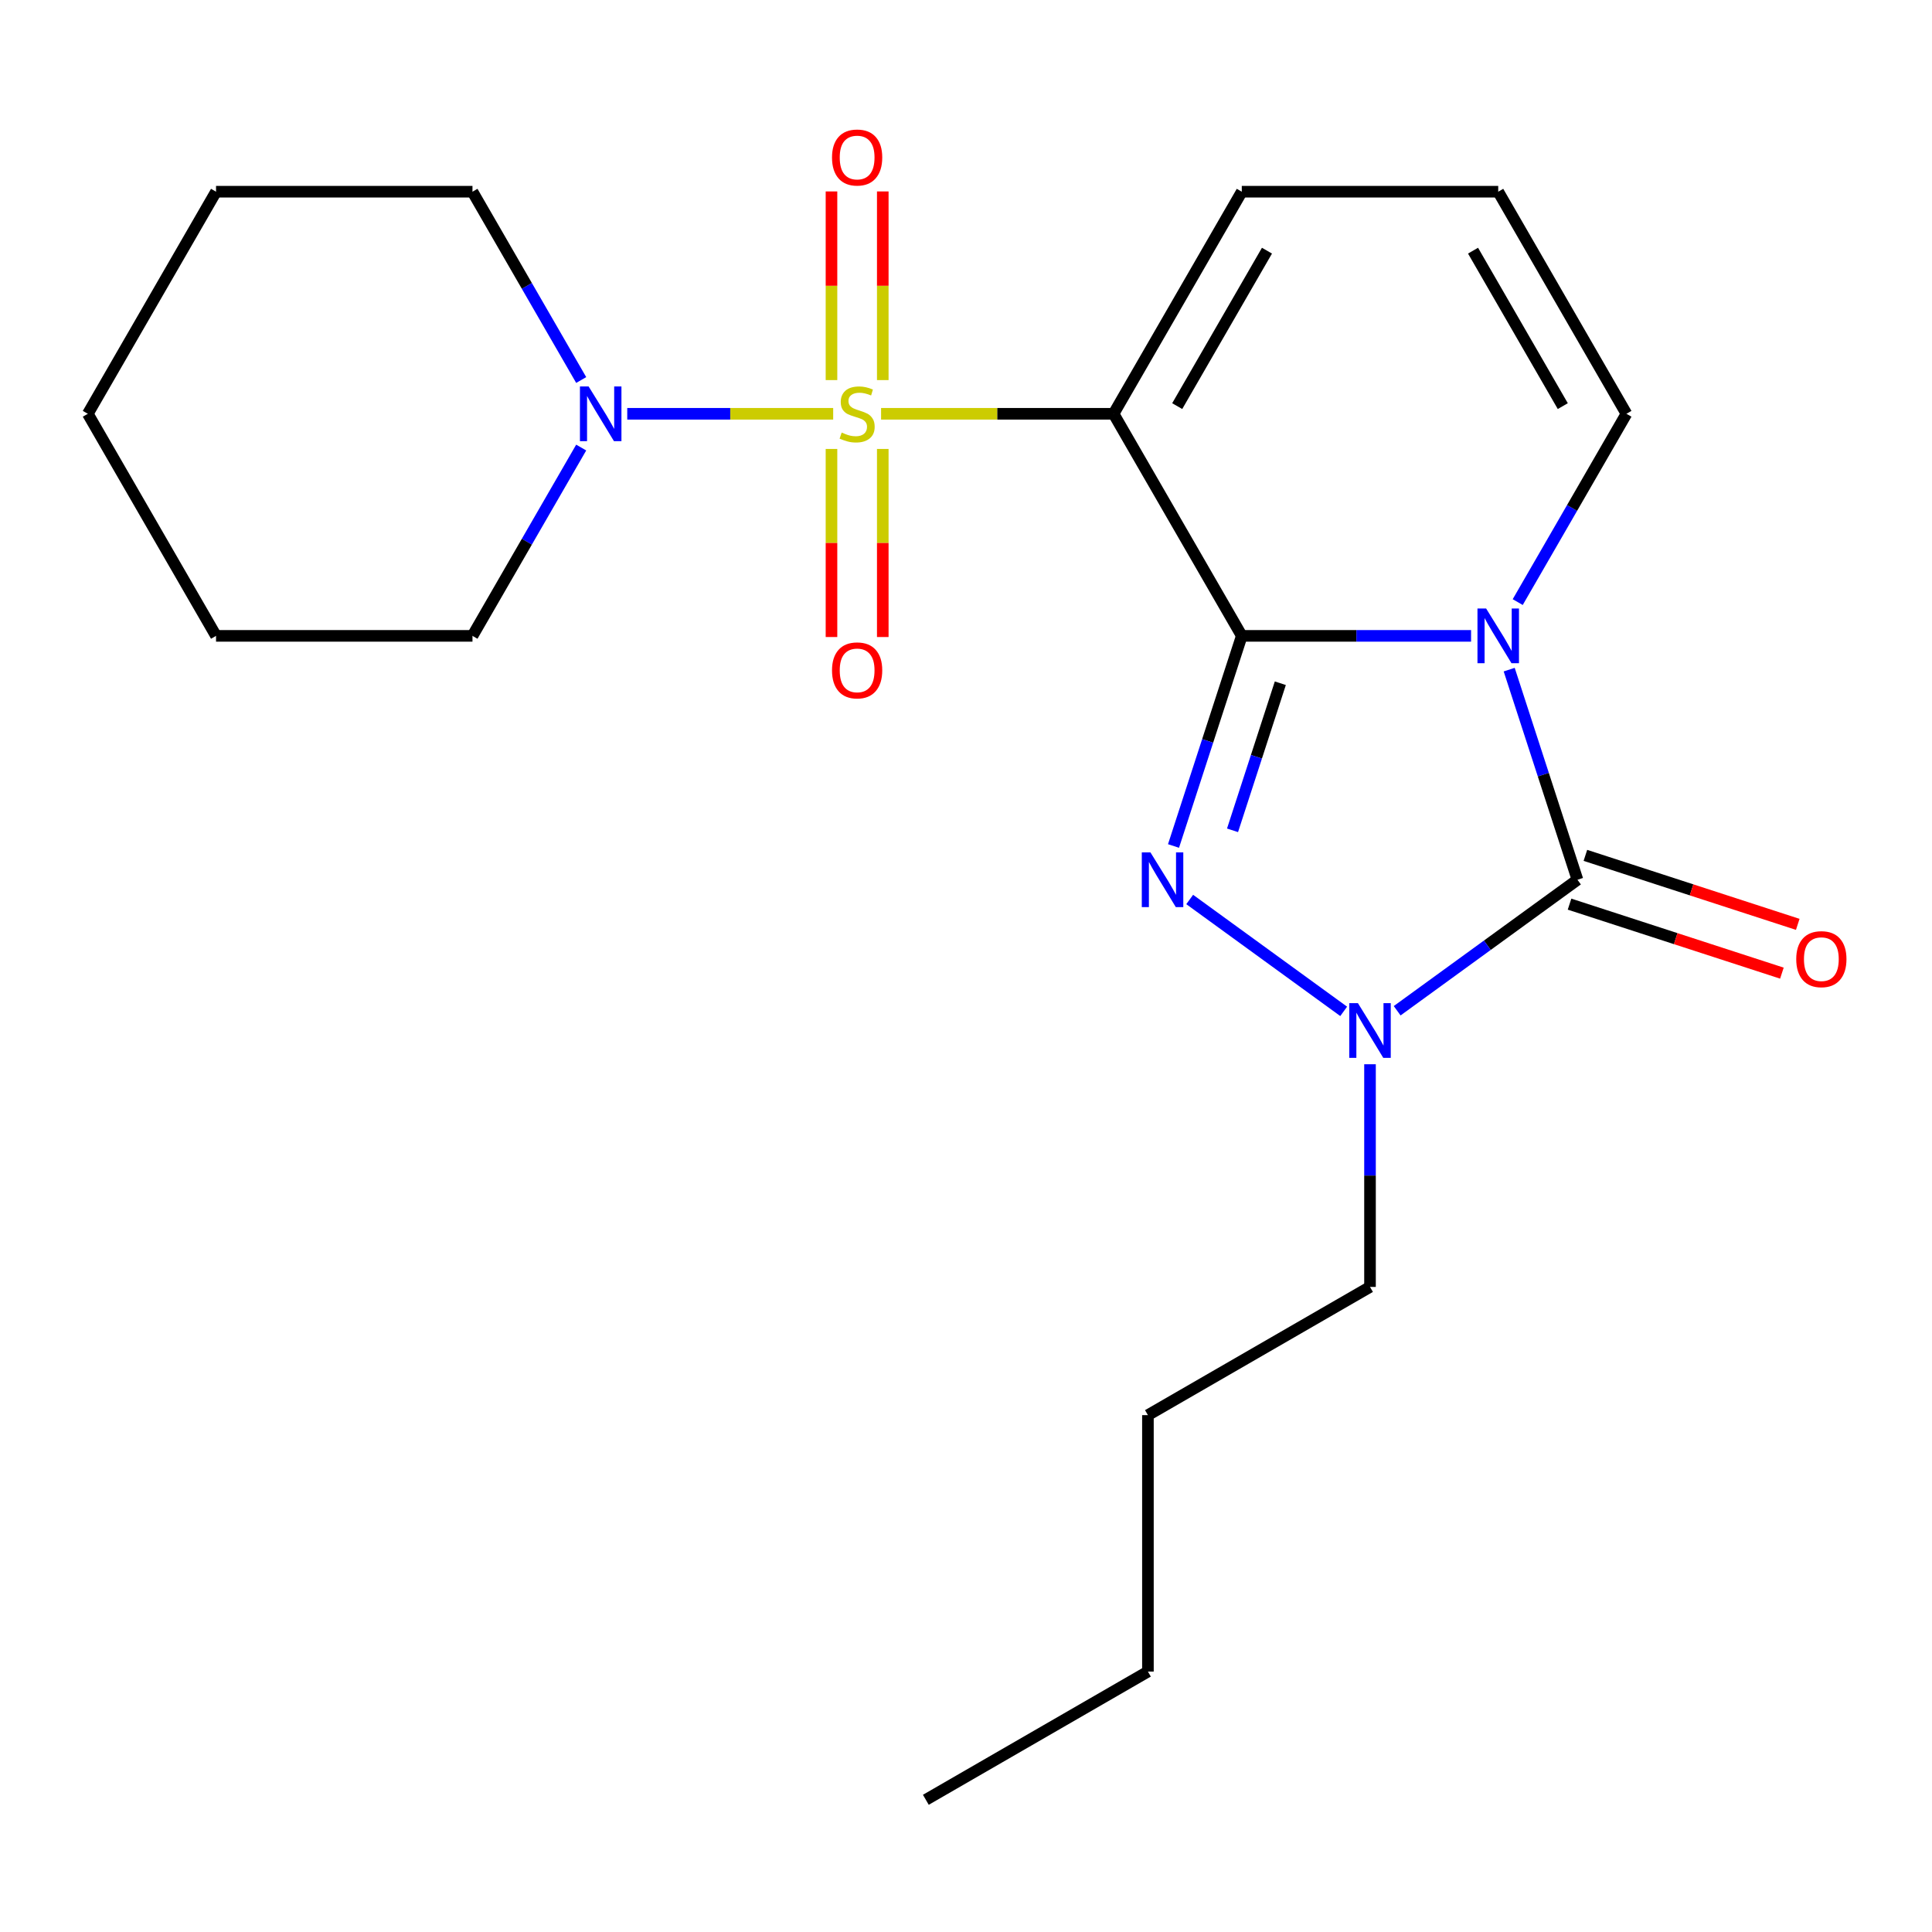 <?xml version='1.0' encoding='iso-8859-1'?>
<svg version='1.1' baseProfile='full'
              xmlns='http://www.w3.org/2000/svg'
                      xmlns:rdkit='http://www.rdkit.org/xml'
                      xmlns:xlink='http://www.w3.org/1999/xlink'
                  xml:space='preserve'
width='1000px' height='1000px' viewBox='0 0 1000 1000'>
<!-- END OF HEADER -->
<rect style='opacity:1.0;fill:#FFFFFF;stroke:none' width='1000' height='1000' x='0' y='0'> </rect>
<path class='bond-1' d='M 642.746,329.125 L 702.083,329.125' style='fill:none;fill-rule:evenodd;stroke:#000000;stroke-width:6px;stroke-linecap:butt;stroke-linejoin:miter;stroke-opacity:1' />
<path class='bond-1' d='M 702.083,329.125 L 761.42,329.125' style='fill:none;fill-rule:evenodd;stroke:#0000FF;stroke-width:6px;stroke-linecap:butt;stroke-linejoin:miter;stroke-opacity:1' />
<path class='bond-2' d='M 642.746,329.125 L 576.381,214.176' style='fill:none;fill-rule:evenodd;stroke:#000000;stroke-width:6px;stroke-linecap:butt;stroke-linejoin:miter;stroke-opacity:1' />
<path class='bond-3' d='M 642.746,329.125 L 625.078,383.503' style='fill:none;fill-rule:evenodd;stroke:#000000;stroke-width:6px;stroke-linecap:butt;stroke-linejoin:miter;stroke-opacity:1' />
<path class='bond-3' d='M 625.078,383.503 L 607.409,437.881' style='fill:none;fill-rule:evenodd;stroke:#0000FF;stroke-width:6px;stroke-linecap:butt;stroke-linejoin:miter;stroke-opacity:1' />
<path class='bond-3' d='M 662.693,353.641 L 650.325,391.706' style='fill:none;fill-rule:evenodd;stroke:#000000;stroke-width:6px;stroke-linecap:butt;stroke-linejoin:miter;stroke-opacity:1' />
<path class='bond-3' d='M 650.325,391.706 L 637.957,429.771' style='fill:none;fill-rule:evenodd;stroke:#0000FF;stroke-width:6px;stroke-linecap:butt;stroke-linejoin:miter;stroke-opacity:1' />
<path class='bond-0' d='M 456.047,214.176 L 516.214,214.176' style='fill:none;fill-rule:evenodd;stroke:#CCCC00;stroke-width:6px;stroke-linecap:butt;stroke-linejoin:miter;stroke-opacity:1' />
<path class='bond-0' d='M 516.214,214.176 L 576.381,214.176' style='fill:none;fill-rule:evenodd;stroke:#000000;stroke-width:6px;stroke-linecap:butt;stroke-linejoin:miter;stroke-opacity:1' />
<path class='bond-6' d='M 431.251,214.176 L 377.958,214.176' style='fill:none;fill-rule:evenodd;stroke:#CCCC00;stroke-width:6px;stroke-linecap:butt;stroke-linejoin:miter;stroke-opacity:1' />
<path class='bond-6' d='M 377.958,214.176 L 324.666,214.176' style='fill:none;fill-rule:evenodd;stroke:#0000FF;stroke-width:6px;stroke-linecap:butt;stroke-linejoin:miter;stroke-opacity:1' />
<path class='bond-9' d='M 456.922,196.737 L 456.922,147.912' style='fill:none;fill-rule:evenodd;stroke:#CCCC00;stroke-width:6px;stroke-linecap:butt;stroke-linejoin:miter;stroke-opacity:1' />
<path class='bond-9' d='M 456.922,147.912 L 456.922,99.087' style='fill:none;fill-rule:evenodd;stroke:#FF0000;stroke-width:6px;stroke-linecap:butt;stroke-linejoin:miter;stroke-opacity:1' />
<path class='bond-9' d='M 430.376,196.737 L 430.376,147.912' style='fill:none;fill-rule:evenodd;stroke:#CCCC00;stroke-width:6px;stroke-linecap:butt;stroke-linejoin:miter;stroke-opacity:1' />
<path class='bond-9' d='M 430.376,147.912 L 430.376,99.087' style='fill:none;fill-rule:evenodd;stroke:#FF0000;stroke-width:6px;stroke-linecap:butt;stroke-linejoin:miter;stroke-opacity:1' />
<path class='bond-10' d='M 430.376,232.374 L 430.376,281.049' style='fill:none;fill-rule:evenodd;stroke:#CCCC00;stroke-width:6px;stroke-linecap:butt;stroke-linejoin:miter;stroke-opacity:1' />
<path class='bond-10' d='M 430.376,281.049 L 430.376,329.724' style='fill:none;fill-rule:evenodd;stroke:#FF0000;stroke-width:6px;stroke-linecap:butt;stroke-linejoin:miter;stroke-opacity:1' />
<path class='bond-10' d='M 456.922,232.374 L 456.922,281.049' style='fill:none;fill-rule:evenodd;stroke:#CCCC00;stroke-width:6px;stroke-linecap:butt;stroke-linejoin:miter;stroke-opacity:1' />
<path class='bond-10' d='M 456.922,281.049 L 456.922,329.724' style='fill:none;fill-rule:evenodd;stroke:#FF0000;stroke-width:6px;stroke-linecap:butt;stroke-linejoin:miter;stroke-opacity:1' />
<path class='bond-4' d='M 781.157,346.603 L 798.825,400.981' style='fill:none;fill-rule:evenodd;stroke:#0000FF;stroke-width:6px;stroke-linecap:butt;stroke-linejoin:miter;stroke-opacity:1' />
<path class='bond-4' d='M 798.825,400.981 L 816.494,455.36' style='fill:none;fill-rule:evenodd;stroke:#000000;stroke-width:6px;stroke-linecap:butt;stroke-linejoin:miter;stroke-opacity:1' />
<path class='bond-7' d='M 785.569,311.646 L 813.706,262.911' style='fill:none;fill-rule:evenodd;stroke:#0000FF;stroke-width:6px;stroke-linecap:butt;stroke-linejoin:miter;stroke-opacity:1' />
<path class='bond-7' d='M 813.706,262.911 L 841.844,214.176' style='fill:none;fill-rule:evenodd;stroke:#000000;stroke-width:6px;stroke-linecap:butt;stroke-linejoin:miter;stroke-opacity:1' />
<path class='bond-8' d='M 576.381,214.176 L 642.746,99.227' style='fill:none;fill-rule:evenodd;stroke:#000000;stroke-width:6px;stroke-linecap:butt;stroke-linejoin:miter;stroke-opacity:1' />
<path class='bond-8' d='M 609.325,210.207 L 655.781,129.742' style='fill:none;fill-rule:evenodd;stroke:#000000;stroke-width:6px;stroke-linecap:butt;stroke-linejoin:miter;stroke-opacity:1' />
<path class='bond-5' d='M 615.788,465.574 L 695.488,523.479' style='fill:none;fill-rule:evenodd;stroke:#0000FF;stroke-width:6px;stroke-linecap:butt;stroke-linejoin:miter;stroke-opacity:1' />
<path class='bond-11' d='M 812.392,467.983 L 867.351,485.84' style='fill:none;fill-rule:evenodd;stroke:#000000;stroke-width:6px;stroke-linecap:butt;stroke-linejoin:miter;stroke-opacity:1' />
<path class='bond-11' d='M 867.351,485.84 L 922.309,503.697' style='fill:none;fill-rule:evenodd;stroke:#FF0000;stroke-width:6px;stroke-linecap:butt;stroke-linejoin:miter;stroke-opacity:1' />
<path class='bond-11' d='M 820.596,442.736 L 875.554,460.593' style='fill:none;fill-rule:evenodd;stroke:#000000;stroke-width:6px;stroke-linecap:butt;stroke-linejoin:miter;stroke-opacity:1' />
<path class='bond-11' d='M 875.554,460.593 L 930.513,478.45' style='fill:none;fill-rule:evenodd;stroke:#FF0000;stroke-width:6px;stroke-linecap:butt;stroke-linejoin:miter;stroke-opacity:1' />
<path class='bond-22' d='M 816.494,455.36 L 769.832,489.262' style='fill:none;fill-rule:evenodd;stroke:#000000;stroke-width:6px;stroke-linecap:butt;stroke-linejoin:miter;stroke-opacity:1' />
<path class='bond-22' d='M 769.832,489.262 L 723.17,523.163' style='fill:none;fill-rule:evenodd;stroke:#0000FF;stroke-width:6px;stroke-linecap:butt;stroke-linejoin:miter;stroke-opacity:1' />
<path class='bond-13' d='M 709.112,550.856 L 709.112,608.482' style='fill:none;fill-rule:evenodd;stroke:#0000FF;stroke-width:6px;stroke-linecap:butt;stroke-linejoin:miter;stroke-opacity:1' />
<path class='bond-13' d='M 709.112,608.482 L 709.112,666.109' style='fill:none;fill-rule:evenodd;stroke:#000000;stroke-width:6px;stroke-linecap:butt;stroke-linejoin:miter;stroke-opacity:1' />
<path class='bond-14' d='M 300.826,196.697 L 272.689,147.962' style='fill:none;fill-rule:evenodd;stroke:#0000FF;stroke-width:6px;stroke-linecap:butt;stroke-linejoin:miter;stroke-opacity:1' />
<path class='bond-14' d='M 272.689,147.962 L 244.552,99.227' style='fill:none;fill-rule:evenodd;stroke:#000000;stroke-width:6px;stroke-linecap:butt;stroke-linejoin:miter;stroke-opacity:1' />
<path class='bond-15' d='M 300.826,231.654 L 272.689,280.389' style='fill:none;fill-rule:evenodd;stroke:#0000FF;stroke-width:6px;stroke-linecap:butt;stroke-linejoin:miter;stroke-opacity:1' />
<path class='bond-15' d='M 272.689,280.389 L 244.552,329.125' style='fill:none;fill-rule:evenodd;stroke:#000000;stroke-width:6px;stroke-linecap:butt;stroke-linejoin:miter;stroke-opacity:1' />
<path class='bond-23' d='M 841.844,214.176 L 775.478,99.227' style='fill:none;fill-rule:evenodd;stroke:#000000;stroke-width:6px;stroke-linecap:butt;stroke-linejoin:miter;stroke-opacity:1' />
<path class='bond-23' d='M 808.899,210.207 L 762.443,129.742' style='fill:none;fill-rule:evenodd;stroke:#000000;stroke-width:6px;stroke-linecap:butt;stroke-linejoin:miter;stroke-opacity:1' />
<path class='bond-12' d='M 642.746,99.227 L 775.478,99.227' style='fill:none;fill-rule:evenodd;stroke:#000000;stroke-width:6px;stroke-linecap:butt;stroke-linejoin:miter;stroke-opacity:1' />
<path class='bond-16' d='M 709.112,666.109 L 594.163,732.475' style='fill:none;fill-rule:evenodd;stroke:#000000;stroke-width:6px;stroke-linecap:butt;stroke-linejoin:miter;stroke-opacity:1' />
<path class='bond-18' d='M 244.552,99.227 L 111.82,99.227' style='fill:none;fill-rule:evenodd;stroke:#000000;stroke-width:6px;stroke-linecap:butt;stroke-linejoin:miter;stroke-opacity:1' />
<path class='bond-19' d='M 244.552,329.125 L 111.82,329.125' style='fill:none;fill-rule:evenodd;stroke:#000000;stroke-width:6px;stroke-linecap:butt;stroke-linejoin:miter;stroke-opacity:1' />
<path class='bond-17' d='M 594.163,732.475 L 594.163,865.206' style='fill:none;fill-rule:evenodd;stroke:#000000;stroke-width:6px;stroke-linecap:butt;stroke-linejoin:miter;stroke-opacity:1' />
<path class='bond-20' d='M 594.163,865.206 L 479.214,931.572' style='fill:none;fill-rule:evenodd;stroke:#000000;stroke-width:6px;stroke-linecap:butt;stroke-linejoin:miter;stroke-opacity:1' />
<path class='bond-24' d='M 111.82,99.227 L 45.455,214.176' style='fill:none;fill-rule:evenodd;stroke:#000000;stroke-width:6px;stroke-linecap:butt;stroke-linejoin:miter;stroke-opacity:1' />
<path class='bond-21' d='M 111.82,329.125 L 45.455,214.176' style='fill:none;fill-rule:evenodd;stroke:#000000;stroke-width:6px;stroke-linecap:butt;stroke-linejoin:miter;stroke-opacity:1' />
<path  class='atom-1' d='M 435.649 223.896
Q 435.969 224.016, 437.289 224.576
Q 438.609 225.136, 440.049 225.496
Q 441.529 225.816, 442.969 225.816
Q 445.649 225.816, 447.209 224.536
Q 448.769 223.216, 448.769 220.936
Q 448.769 219.376, 447.969 218.416
Q 447.209 217.456, 446.009 216.936
Q 444.809 216.416, 442.809 215.816
Q 440.289 215.056, 438.769 214.336
Q 437.289 213.616, 436.209 212.096
Q 435.169 210.576, 435.169 208.016
Q 435.169 204.456, 437.569 202.256
Q 440.009 200.056, 444.809 200.056
Q 448.089 200.056, 451.809 201.616
L 450.889 204.696
Q 447.489 203.296, 444.929 203.296
Q 442.169 203.296, 440.649 204.456
Q 439.129 205.576, 439.169 207.536
Q 439.169 209.056, 439.929 209.976
Q 440.729 210.896, 441.849 211.416
Q 443.009 211.936, 444.929 212.536
Q 447.489 213.336, 449.009 214.136
Q 450.529 214.936, 451.609 216.576
Q 452.729 218.176, 452.729 220.936
Q 452.729 224.856, 450.089 226.976
Q 447.489 229.056, 443.129 229.056
Q 440.609 229.056, 438.689 228.496
Q 436.809 227.976, 434.569 227.056
L 435.649 223.896
' fill='#CCCC00'/>
<path  class='atom-2' d='M 769.218 314.965
L 778.498 329.965
Q 779.418 331.445, 780.898 334.125
Q 782.378 336.805, 782.458 336.965
L 782.458 314.965
L 786.218 314.965
L 786.218 343.285
L 782.338 343.285
L 772.378 326.885
Q 771.218 324.965, 769.978 322.765
Q 768.778 320.565, 768.418 319.885
L 768.418 343.285
L 764.738 343.285
L 764.738 314.965
L 769.218 314.965
' fill='#0000FF'/>
<path  class='atom-4' d='M 595.47 441.2
L 604.75 456.2
Q 605.67 457.68, 607.15 460.36
Q 608.63 463.04, 608.71 463.2
L 608.71 441.2
L 612.47 441.2
L 612.47 469.52
L 608.59 469.52
L 598.63 453.12
Q 597.47 451.2, 596.23 449
Q 595.03 446.8, 594.67 446.12
L 594.67 469.52
L 590.99 469.52
L 590.99 441.2
L 595.47 441.2
' fill='#0000FF'/>
<path  class='atom-6' d='M 702.852 519.217
L 712.132 534.217
Q 713.052 535.697, 714.532 538.377
Q 716.012 541.057, 716.092 541.217
L 716.092 519.217
L 719.852 519.217
L 719.852 547.537
L 715.972 547.537
L 706.012 531.137
Q 704.852 529.217, 703.612 527.017
Q 702.412 524.817, 702.052 524.137
L 702.052 547.537
L 698.372 547.537
L 698.372 519.217
L 702.852 519.217
' fill='#0000FF'/>
<path  class='atom-7' d='M 304.658 200.016
L 313.938 215.016
Q 314.858 216.496, 316.338 219.176
Q 317.818 221.856, 317.898 222.016
L 317.898 200.016
L 321.658 200.016
L 321.658 228.336
L 317.778 228.336
L 307.818 211.936
Q 306.658 210.016, 305.418 207.816
Q 304.218 205.616, 303.858 204.936
L 303.858 228.336
L 300.178 228.336
L 300.178 200.016
L 304.658 200.016
' fill='#0000FF'/>
<path  class='atom-10' d='M 430.649 81.524
Q 430.649 74.724, 434.009 70.924
Q 437.369 67.124, 443.649 67.124
Q 449.929 67.124, 453.289 70.924
Q 456.649 74.724, 456.649 81.524
Q 456.649 88.404, 453.249 92.324
Q 449.849 96.204, 443.649 96.204
Q 437.409 96.204, 434.009 92.324
Q 430.649 88.444, 430.649 81.524
M 443.649 93.004
Q 447.969 93.004, 450.289 90.124
Q 452.649 87.204, 452.649 81.524
Q 452.649 75.964, 450.289 73.164
Q 447.969 70.324, 443.649 70.324
Q 439.329 70.324, 436.969 73.124
Q 434.649 75.924, 434.649 81.524
Q 434.649 87.244, 436.969 90.124
Q 439.329 93.004, 443.649 93.004
' fill='#FF0000'/>
<path  class='atom-11' d='M 430.649 346.987
Q 430.649 340.187, 434.009 336.387
Q 437.369 332.587, 443.649 332.587
Q 449.929 332.587, 453.289 336.387
Q 456.649 340.187, 456.649 346.987
Q 456.649 353.867, 453.249 357.787
Q 449.849 361.667, 443.649 361.667
Q 437.409 361.667, 434.009 357.787
Q 430.649 353.907, 430.649 346.987
M 443.649 358.467
Q 447.969 358.467, 450.289 355.587
Q 452.649 352.667, 452.649 346.987
Q 452.649 341.427, 450.289 338.627
Q 447.969 335.787, 443.649 335.787
Q 439.329 335.787, 436.969 338.587
Q 434.649 341.387, 434.649 346.987
Q 434.649 352.707, 436.969 355.587
Q 439.329 358.467, 443.649 358.467
' fill='#FF0000'/>
<path  class='atom-12' d='M 929.729 496.456
Q 929.729 489.656, 933.089 485.856
Q 936.449 482.056, 942.729 482.056
Q 949.009 482.056, 952.369 485.856
Q 955.729 489.656, 955.729 496.456
Q 955.729 503.336, 952.329 507.256
Q 948.929 511.136, 942.729 511.136
Q 936.489 511.136, 933.089 507.256
Q 929.729 503.376, 929.729 496.456
M 942.729 507.936
Q 947.049 507.936, 949.369 505.056
Q 951.729 502.136, 951.729 496.456
Q 951.729 490.896, 949.369 488.096
Q 947.049 485.256, 942.729 485.256
Q 938.409 485.256, 936.049 488.056
Q 933.729 490.856, 933.729 496.456
Q 933.729 502.176, 936.049 505.056
Q 938.409 507.936, 942.729 507.936
' fill='#FF0000'/>
</svg>
